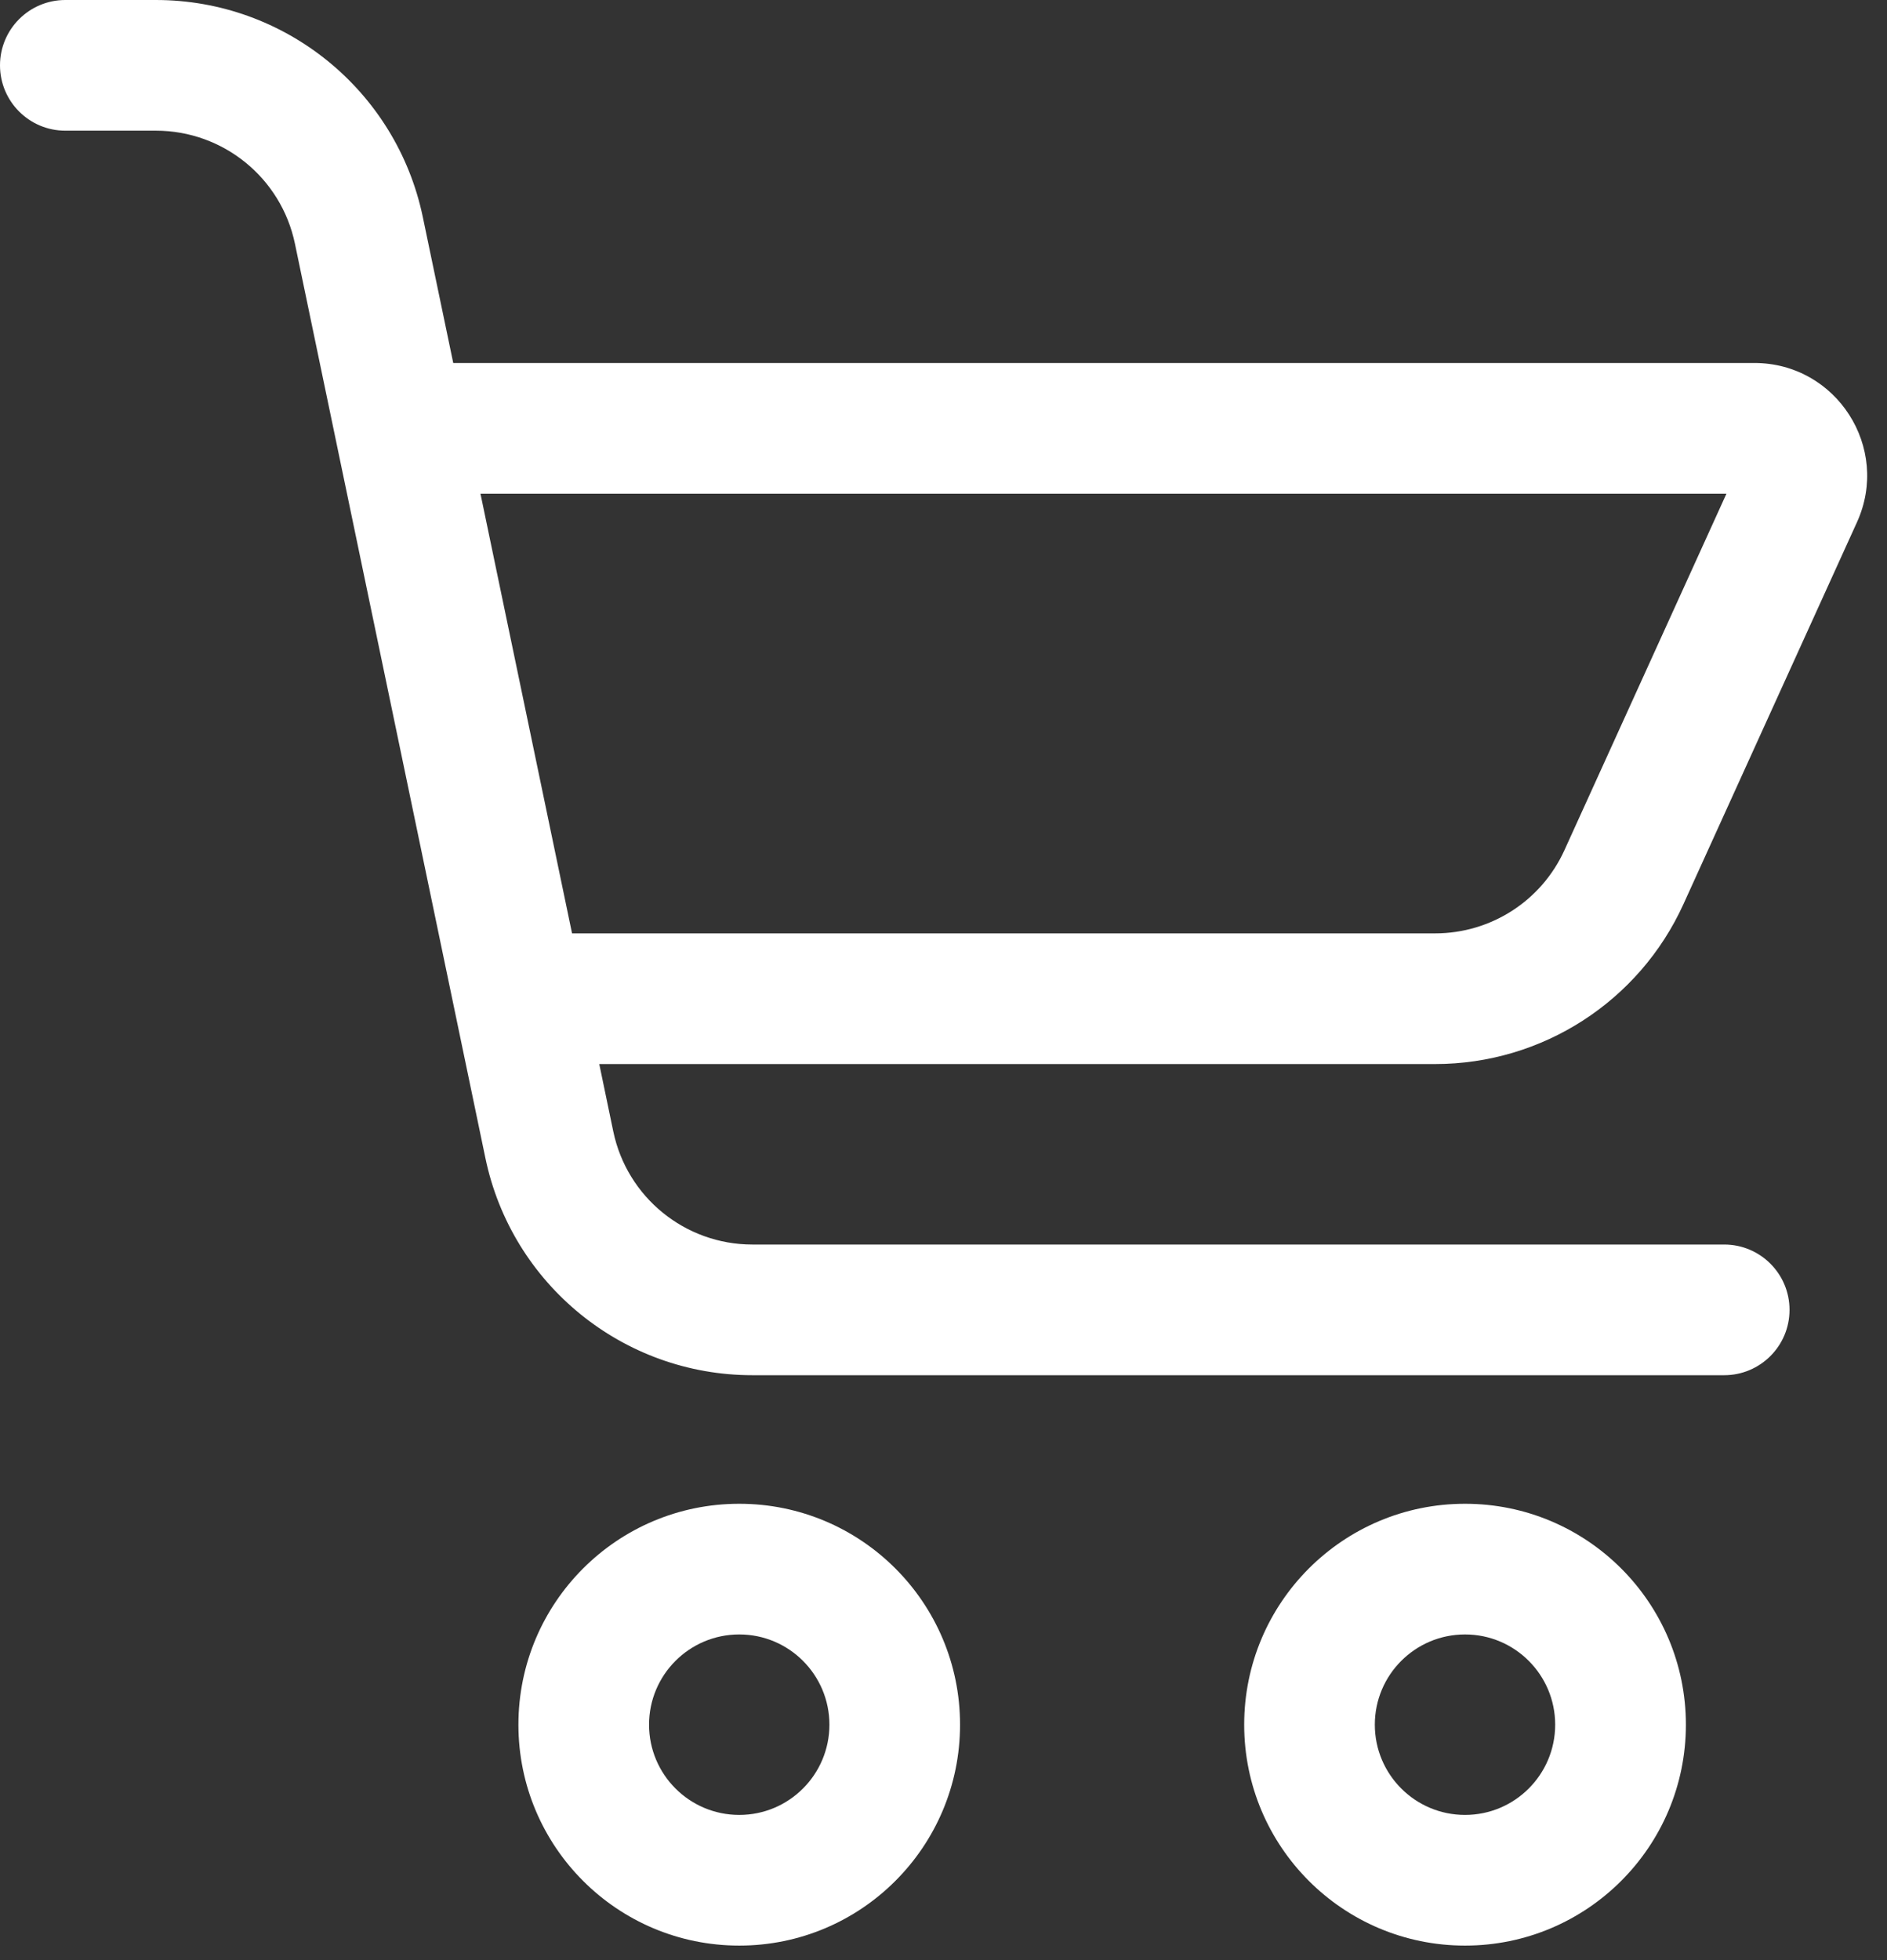 <?xml version="1.0" encoding="utf-8"?>
<svg xmlns="http://www.w3.org/2000/svg" fill="none" height="27" viewBox="0 0 26 27" width="26">
<rect x="0" y="0" width="26" height="27" fill="#333333" stroke="none"/>
<path clip-rule="evenodd" d="M0 0.9C0 0.403 0.403 0 0.9 0H2.148C3.928 0 5.463 1.249 5.826 2.991L6.245 5H24.173C25.302 5 26.053 6.167 25.586 7.194L23.195 12.455C22.585 13.796 21.248 14.657 19.774 14.657H8.257L8.45 15.585C8.639 16.492 9.439 17.143 10.366 17.143H23.757C24.254 17.143 24.657 17.546 24.657 18.043C24.657 18.54 24.254 18.943 23.757 18.943H10.366C8.586 18.943 7.051 17.694 6.688 15.952L4.064 3.358C3.875 2.45 3.075 1.8 2.148 1.8H0.9C0.403 1.8 0 1.397 0 0.9ZM7.882 12.857H19.774C20.542 12.857 21.239 12.409 21.556 11.71L23.788 6.8H6.62L7.882 12.857Z" fill="white" fill-rule="evenodd"/>
<path clip-rule="evenodd" d="M10.186 22.514C9.499 22.514 8.943 23.071 8.943 23.757C8.943 24.443 9.499 25 10.186 25C10.872 25 11.428 24.443 11.428 23.757C11.428 23.071 10.872 22.514 10.186 22.514ZM7.143 23.757C7.143 22.076 8.505 20.714 10.186 20.714C11.866 20.714 13.228 22.076 13.228 23.757C13.228 25.438 11.866 26.8 10.186 26.8C8.505 26.8 7.143 25.438 7.143 23.757Z" fill="white" fill-rule="evenodd"/>
<path clip-rule="evenodd" d="M20.186 22.514C19.499 22.514 18.943 23.071 18.943 23.757C18.943 24.443 19.499 25 20.186 25C20.872 25 21.428 24.443 21.428 23.757C21.428 23.071 20.872 22.514 20.186 22.514ZM17.143 23.757C17.143 22.076 18.505 20.714 20.186 20.714C21.866 20.714 23.229 22.076 23.229 23.757C23.229 25.438 21.866 26.8 20.186 26.8C18.505 26.8 17.143 25.438 17.143 23.757Z" fill="white" fill-rule="evenodd"/>
</svg>
